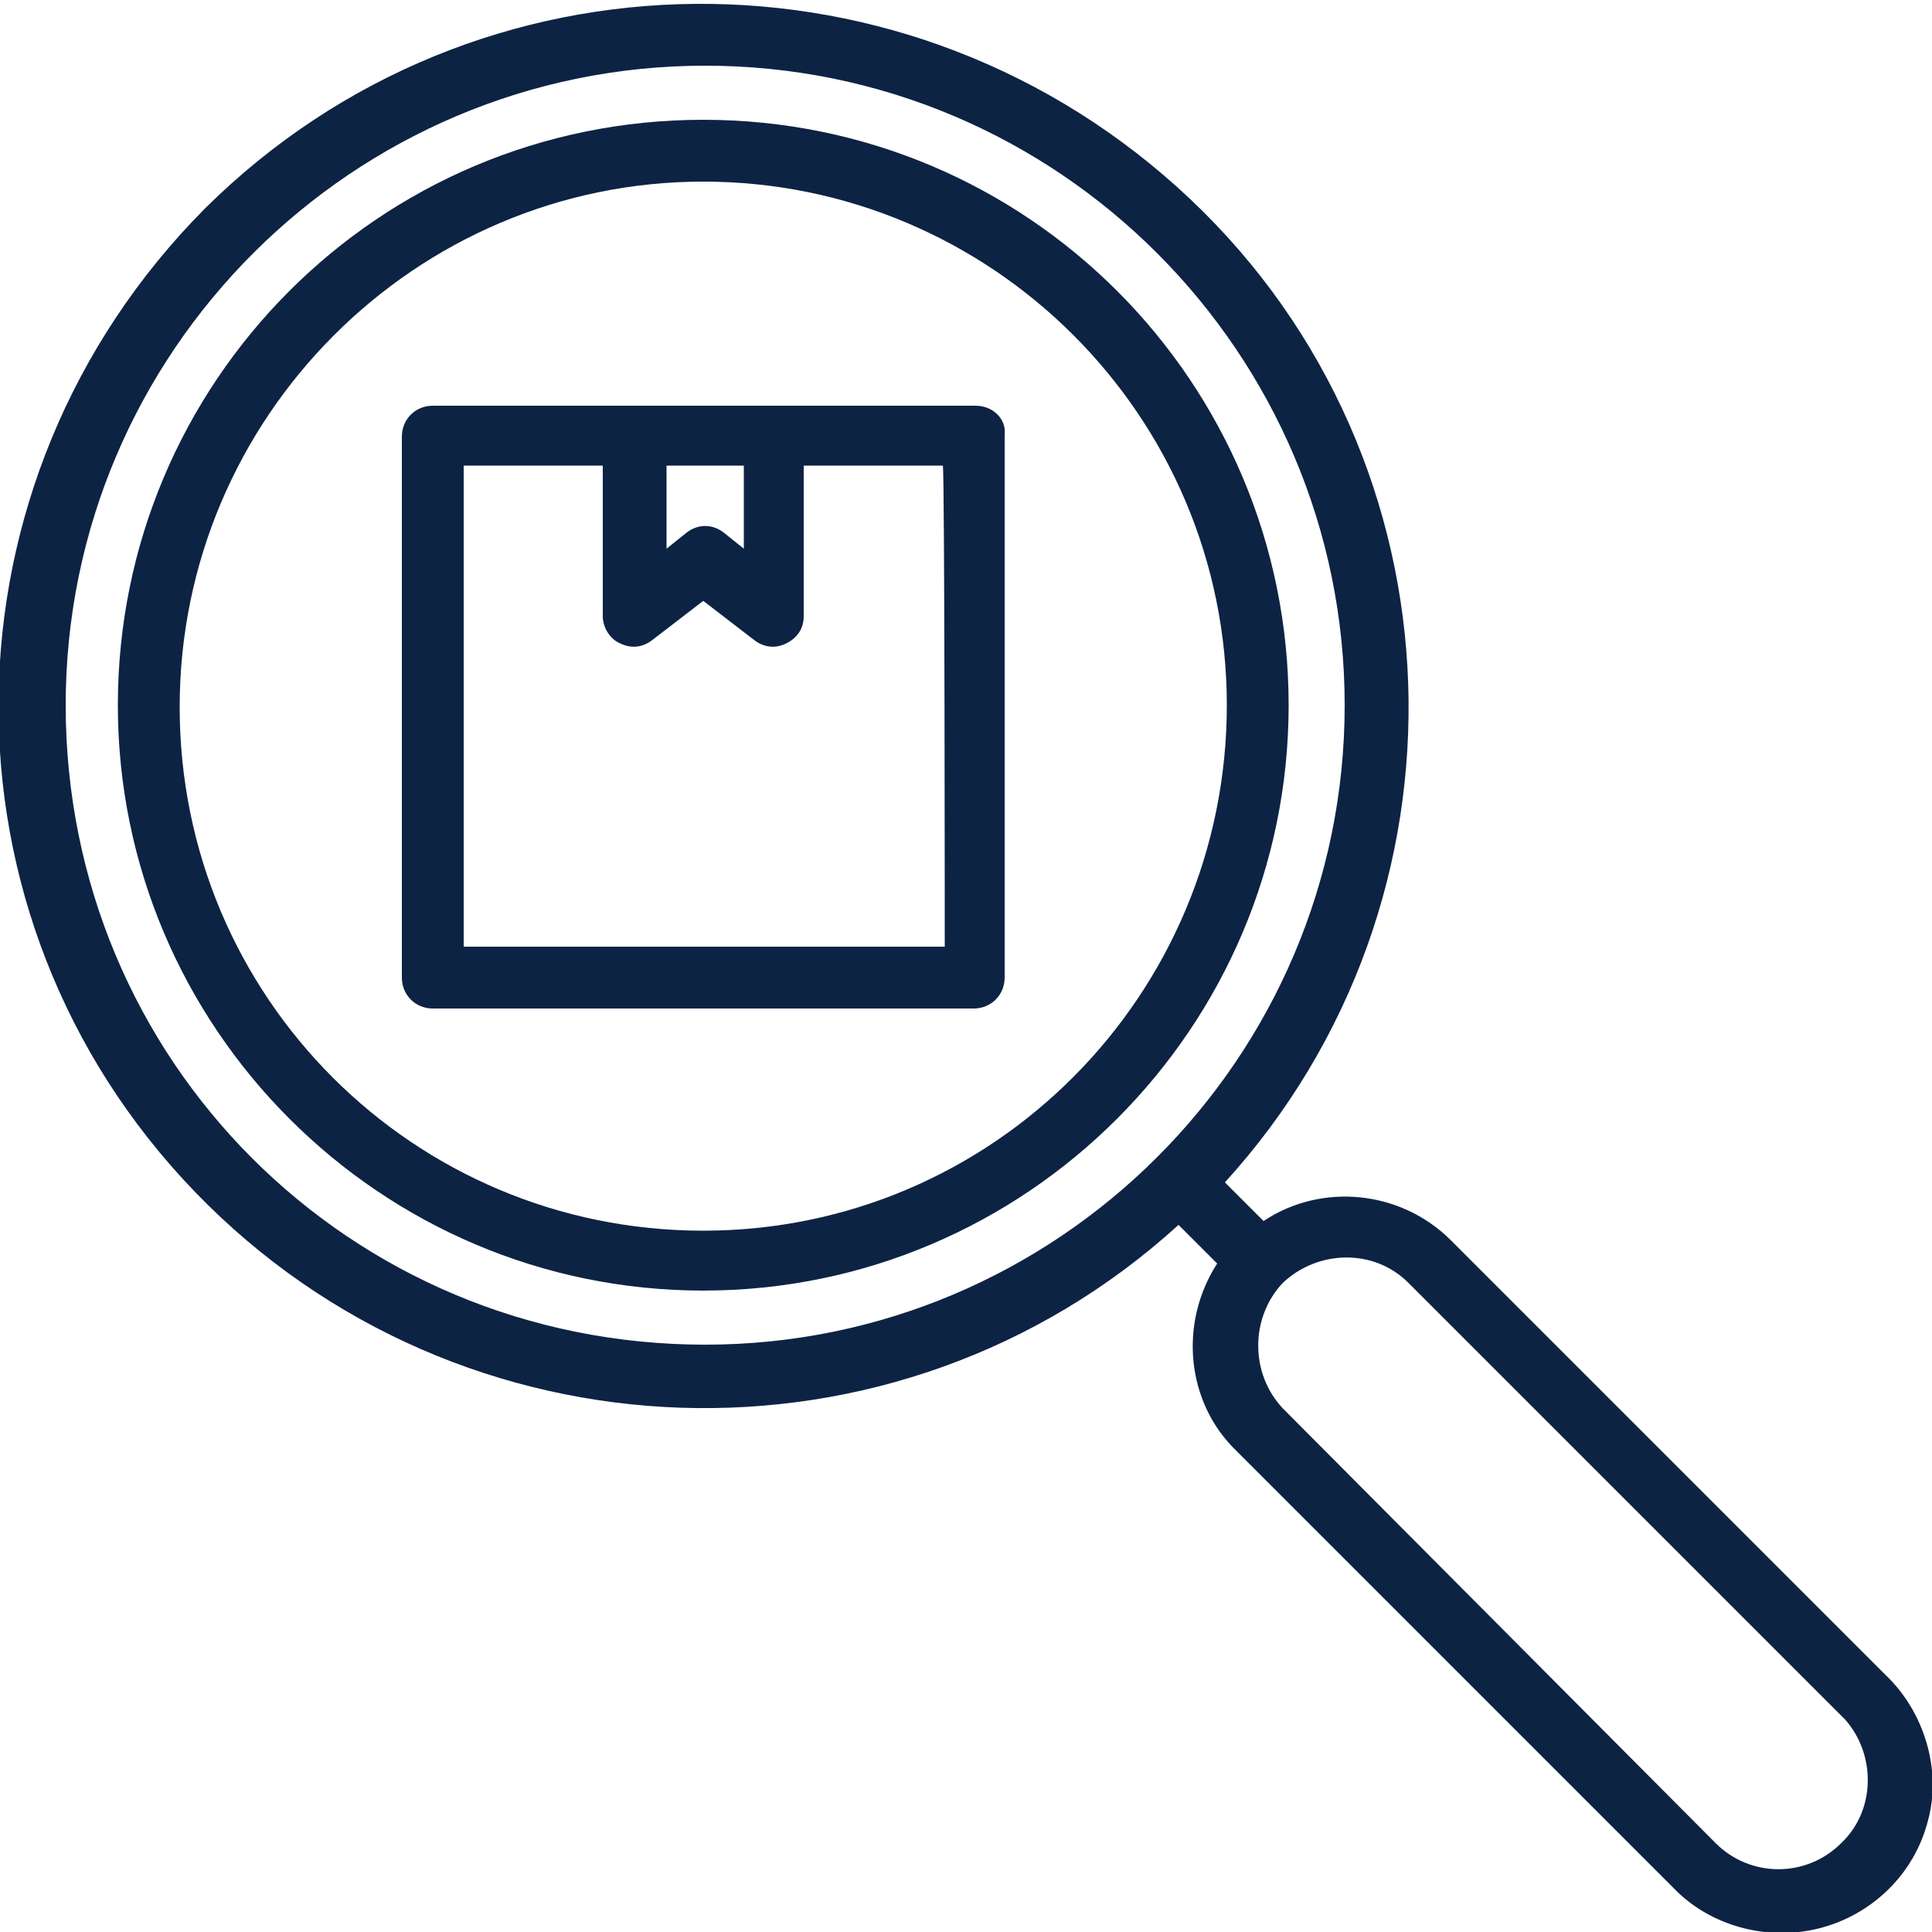 <?xml version="1.0" encoding="utf-8"?>
<!-- Generator: Adobe Illustrator 26.0.3, SVG Export Plug-In . SVG Version: 6.00 Build 0)  -->
<svg version="1.0" id="Layer_1" xmlns="http://www.w3.org/2000/svg" xmlns:xlink="http://www.w3.org/1999/xlink" x="0px" y="0px"
	 viewBox="0 0 100 100" enable-background="new 0 0 100 100" xml:space="preserve">
<g>
	<g>
		<path fill="#0D2344" d="M50.5,21H22.4c-0.9,0-1.6,0.7-1.6,1.6v28c0,0.9,0.7,1.6,1.6,1.6h28c0.9,0,1.6-0.7,1.6-1.6V22.5
			C52.1,21.7,51.4,21,50.5,21L50.5,21z M38.5,24.1v4.3l-1-0.8c-0.6-0.5-1.4-0.5-2,0l-1,0.8v-4.3H38.5z M48.9,49H24V24.1h7.2v7.8
			c0,0.6,0.4,1.2,0.9,1.4c0.6,0.3,1.2,0.2,1.7-0.2l2.6-2l2.6,2c0.5,0.4,1.1,0.5,1.7,0.2c0.6-0.3,0.9-0.8,0.9-1.4v-7.8h7.2
			C48.9,24.1,48.9,49,48.9,49z"/>
		<path fill="#0D2344" d="M97.6,86.7L75.1,64.2c-2.6-2.6-6.7-3-9.7-1l-2-2C76.7,46.6,76,23.9,61.6,10.3s-36.9-13.5-51,0.5
			c-14,14.1-14.3,36.6-0.5,50.9C23.8,75.9,46.4,76.7,61,63.4l2,2c-2,3.1-1.6,7.2,1,9.7l22.6,22.6c1.9,2,4.9,2.8,7.6,2.1
			c2.7-0.7,4.9-2.8,5.6-5.6C100.5,91.6,99.6,88.6,97.6,86.7L97.6,86.7z M3.4,36.5c0-18.3,14.9-33.1,33.1-33.1
			c18.3,0,33.1,14.9,33.1,33.1c0,18.3-14.9,33.1-33.1,33.1C18.1,69.6,3.4,54.9,3.4,36.5L3.4,36.5z M95.3,95.4
			c-1.8,1.8-4.7,1.8-6.5,0L66.4,72.9c-1.7-1.8-1.7-4.7,0-6.5c1.8-1.7,4.7-1.8,6.5,0l22.6,22.6C97.1,90.8,97.1,93.7,95.3,95.4
			L95.3,95.4z"/>
		<path fill="#0D2344" d="M36.4,6.2C19.6,6.2,6.1,19.8,6.1,36.5s13.6,30.3,30.3,30.3s30.3-13.6,30.3-30.3S53.2,6.2,36.4,6.2
			L36.4,6.2z M36.4,63.7c-15,0-27.1-12.1-27.1-27.1S21.5,9.4,36.4,9.4s27.1,12.1,27.1,27.1C63.5,51.5,51.4,63.7,36.4,63.7L36.4,63.7
			z"/>
	</g>
	<rect x="0" y="0.1" fill="none" width="100" height="100"/>
</g>
</svg>
